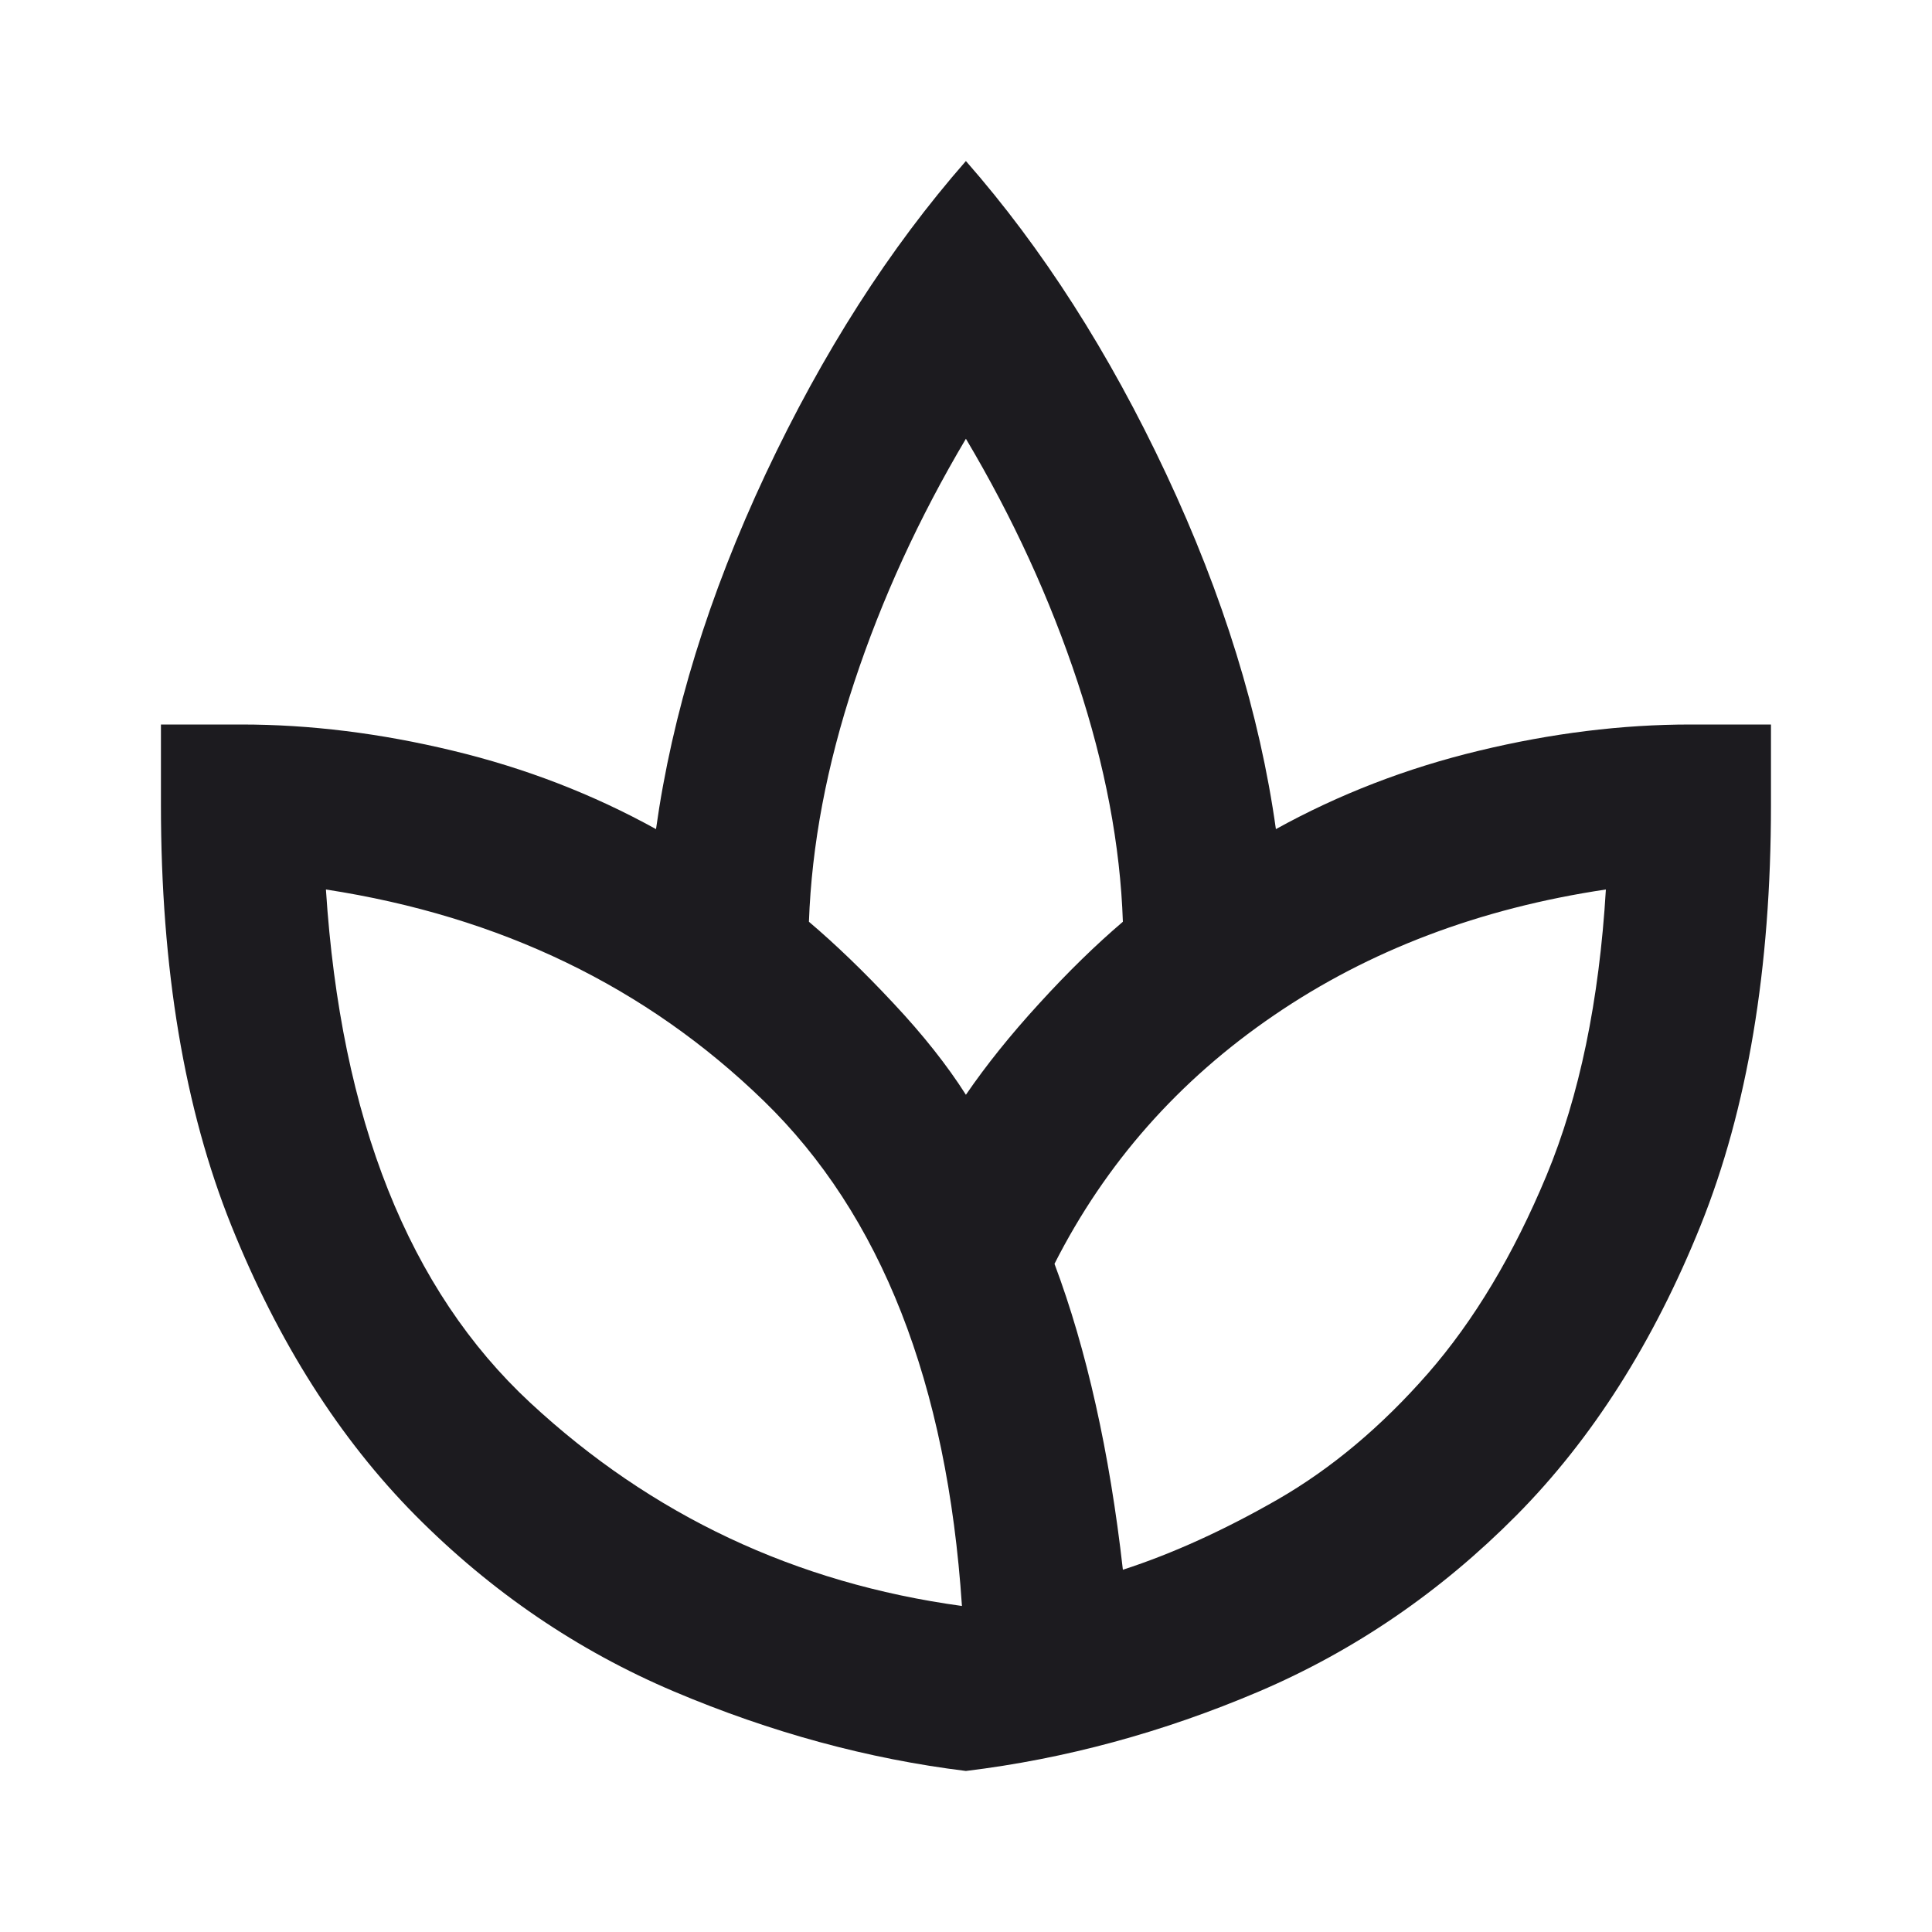 <svg width="20" height="20" viewBox="0 0 20 20" fill="none" xmlns="http://www.w3.org/2000/svg">
<mask id="mask0_2569_1915" style="mask-type:alpha" maskUnits="userSpaceOnUse" x="0" y="0" width="20" height="20">
<rect width="20" height="20" fill="#D9D9D9"/>
</mask>
<g mask="url(#mask0_2569_1915)">
<path d="M9.999 18.333C8.985 18.208 7.979 17.934 6.979 17.511C5.979 17.087 5.086 16.479 4.301 15.688C3.517 14.896 2.881 13.896 2.395 12.688C1.909 11.479 1.666 10.028 1.666 8.333V7.5H2.499C3.208 7.5 3.937 7.59 4.687 7.771C5.437 7.951 6.138 8.222 6.791 8.583C6.958 7.389 7.336 6.163 7.926 4.906C8.517 3.649 9.208 2.57 9.999 1.667C10.791 2.57 11.482 3.649 12.072 4.906C12.662 6.163 13.041 7.389 13.208 8.583C13.861 8.222 14.562 7.951 15.312 7.771C16.062 7.59 16.791 7.5 17.499 7.5H18.333V8.333C18.333 10.028 18.09 11.479 17.604 12.688C17.117 13.896 16.482 14.896 15.697 15.688C14.912 16.479 14.024 17.087 13.031 17.511C12.037 17.934 11.027 18.208 9.999 18.333ZM9.958 16.625C9.805 14.319 9.121 12.576 7.906 11.396C6.69 10.215 5.18 9.486 3.374 9.208C3.527 11.583 4.232 13.354 5.489 14.521C6.746 15.688 8.235 16.389 9.958 16.625ZM9.999 11.333C10.208 11.028 10.461 10.712 10.76 10.386C11.058 10.059 11.347 9.778 11.624 9.542C11.597 8.75 11.44 7.924 11.156 7.063C10.871 6.201 10.486 5.361 9.999 4.542C9.513 5.361 9.128 6.201 8.843 7.063C8.558 7.924 8.402 8.75 8.374 9.542C8.652 9.778 8.944 10.059 9.249 10.386C9.555 10.712 9.805 11.028 9.999 11.333ZM11.624 16.25C12.138 16.083 12.673 15.84 13.229 15.521C13.784 15.201 14.301 14.767 14.781 14.219C15.26 13.67 15.669 12.986 16.01 12.167C16.35 11.347 16.555 10.361 16.624 9.208C15.319 9.403 14.173 9.837 13.187 10.511C12.201 11.184 11.444 12.042 10.916 13.083C11.083 13.528 11.225 14.014 11.343 14.542C11.461 15.069 11.555 15.639 11.624 16.25Z" fill="#1C1B1F"/>
</g>
</svg>
